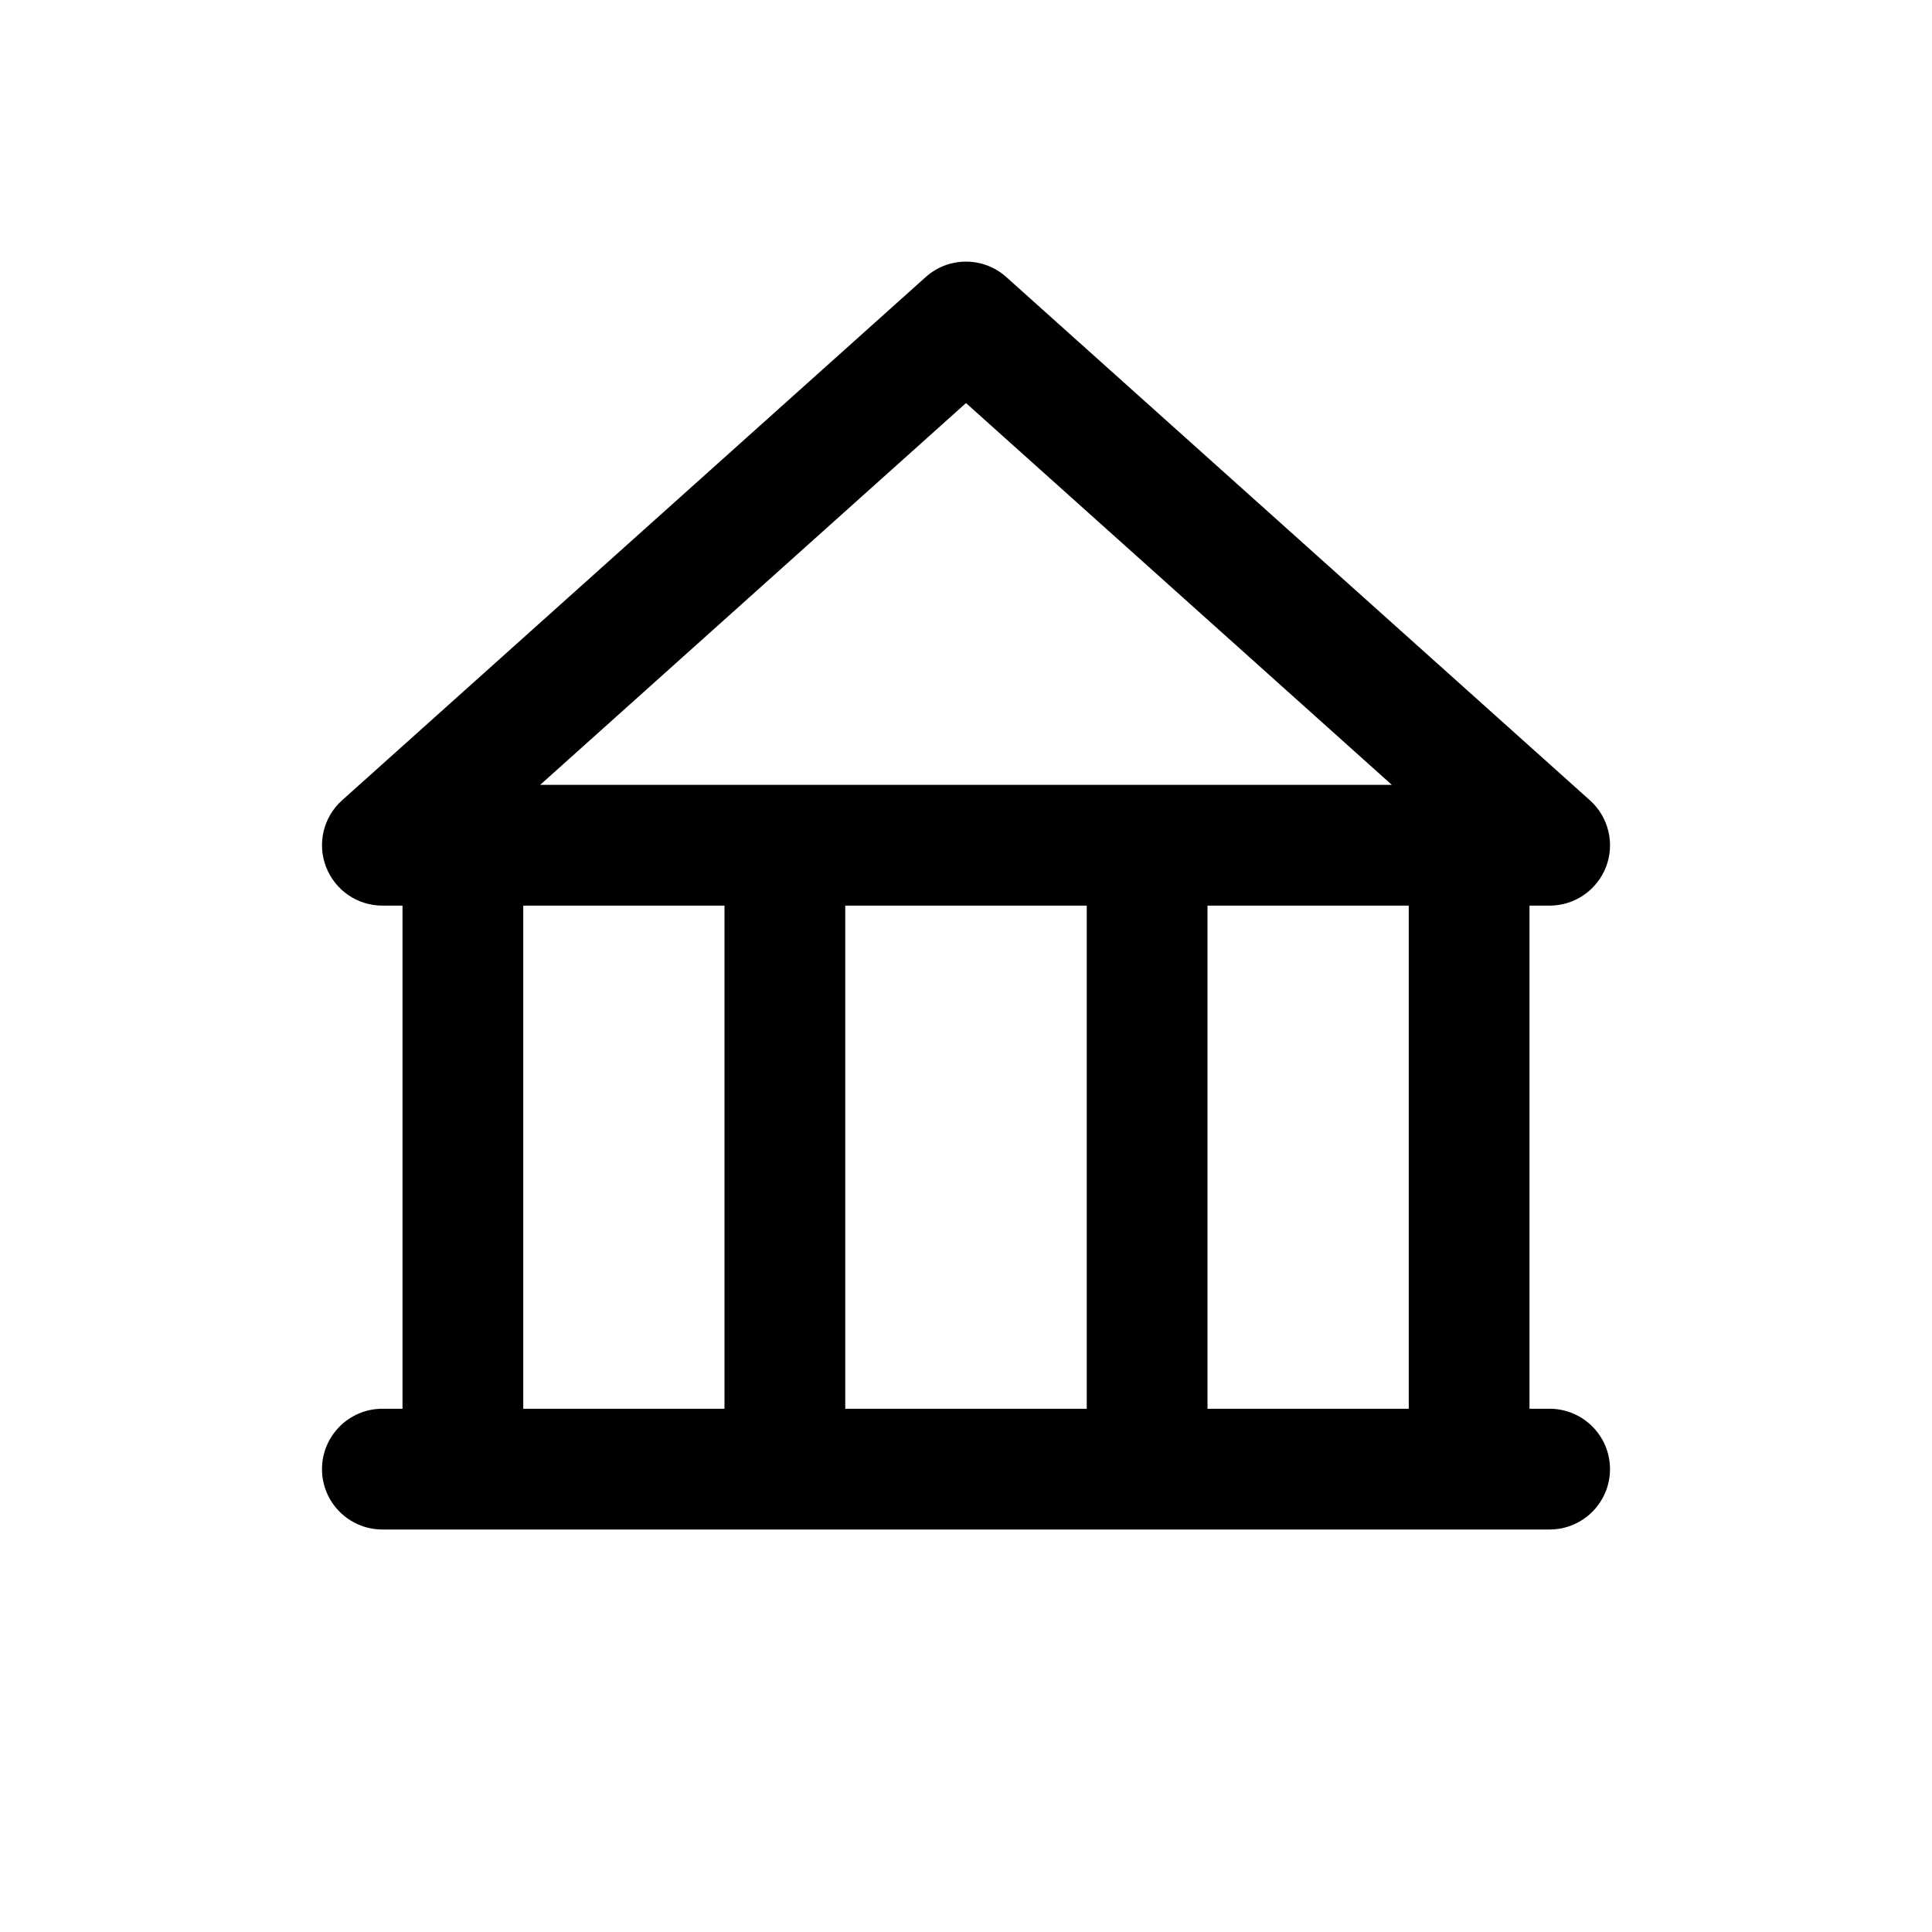 <svg width="24" height="24" viewBox="0 0 24 24" fill="none" xmlns="http://www.w3.org/2000/svg">
<path fill-rule="evenodd" clip-rule="evenodd" d="M11.499 3.442C11.784 3.186 12.216 3.186 12.501 3.442L19.751 9.942C19.982 10.149 20.062 10.478 19.951 10.768C19.839 11.058 19.561 11.25 19.25 11.25H19V17.5H19.25C19.664 17.5 20 17.836 20 18.25C20 18.664 19.664 19 19.25 19H18.25H14.25H9.75H5.75H4.75C4.336 19 4 18.664 4 18.25C4 17.836 4.336 17.5 4.75 17.5H5V11.25H4.75C4.439 11.25 4.161 11.058 4.05 10.768C3.938 10.478 4.018 10.149 4.249 9.942L11.499 3.442ZM6.5 17.5H9V11.25H6.5V17.5ZM10.5 17.5H13.5V11.25H10.5V17.5ZM15 17.5H17.5V11.25H15V17.5ZM17.29 9.75H14.25H9.75H6.71L12 5.007L17.29 9.75Z" fill="black"/>
</svg>

